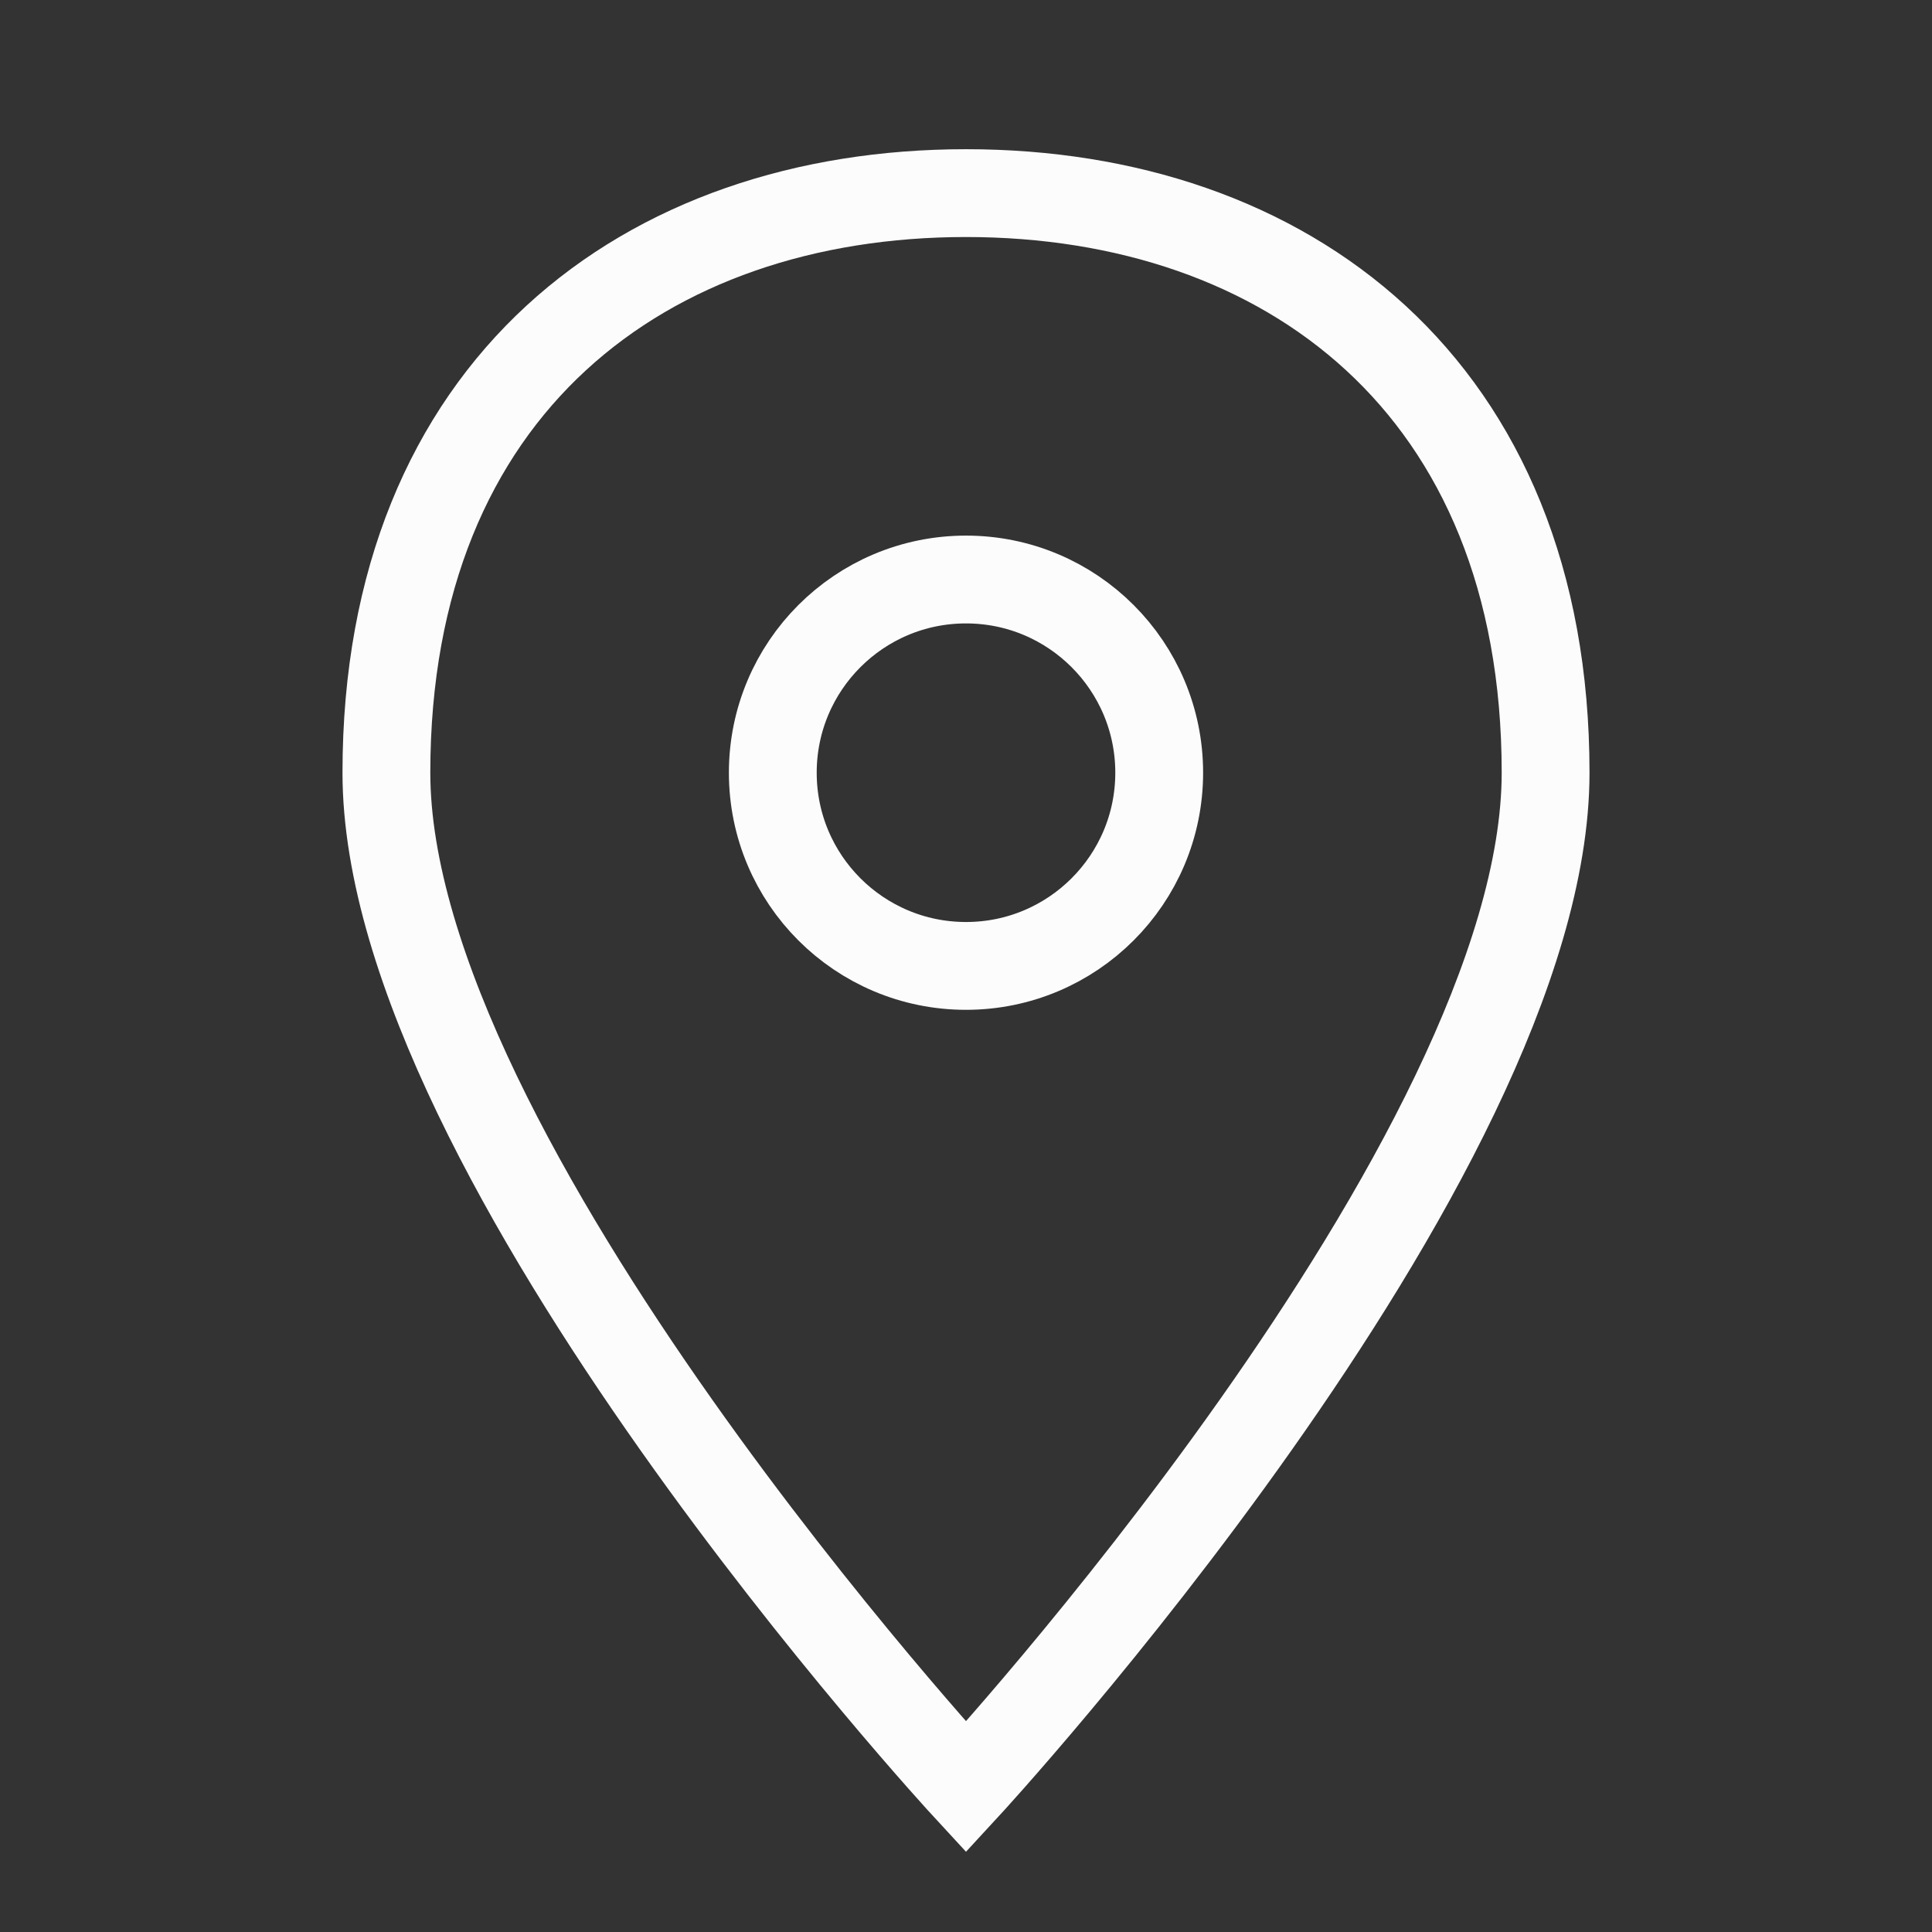<svg width="44" height="44" viewBox="0 0 44 44" fill="none" xmlns="http://www.w3.org/2000/svg">
<rect x="0" y="0" width="44" height="44" fill="#333333" stroke="none"/>
<g id="Icons/Location">
<g id="Vector">
<path d="M8.8 17.598C8.8 26.398 22 40.698 22 40.698C22 40.698 35.2 26.398 35.2 17.598C35.2 8.798 29.29 4.398 22 4.398C14.71 4.398 8.8 8.798 8.8 17.598Z" stroke="#FCFCFC" stroke-width="2"/>
<path d="M17.6 17.598C17.6 20.029 19.57 21.998 22 21.998C24.43 21.998 26.4 20.029 26.4 17.598C26.4 15.168 24.43 13.198 22 13.198C19.57 13.198 17.6 15.168 17.6 17.598Z" stroke="#FCFCFC" stroke-width="2"/>
</g>
</g>
</svg>

